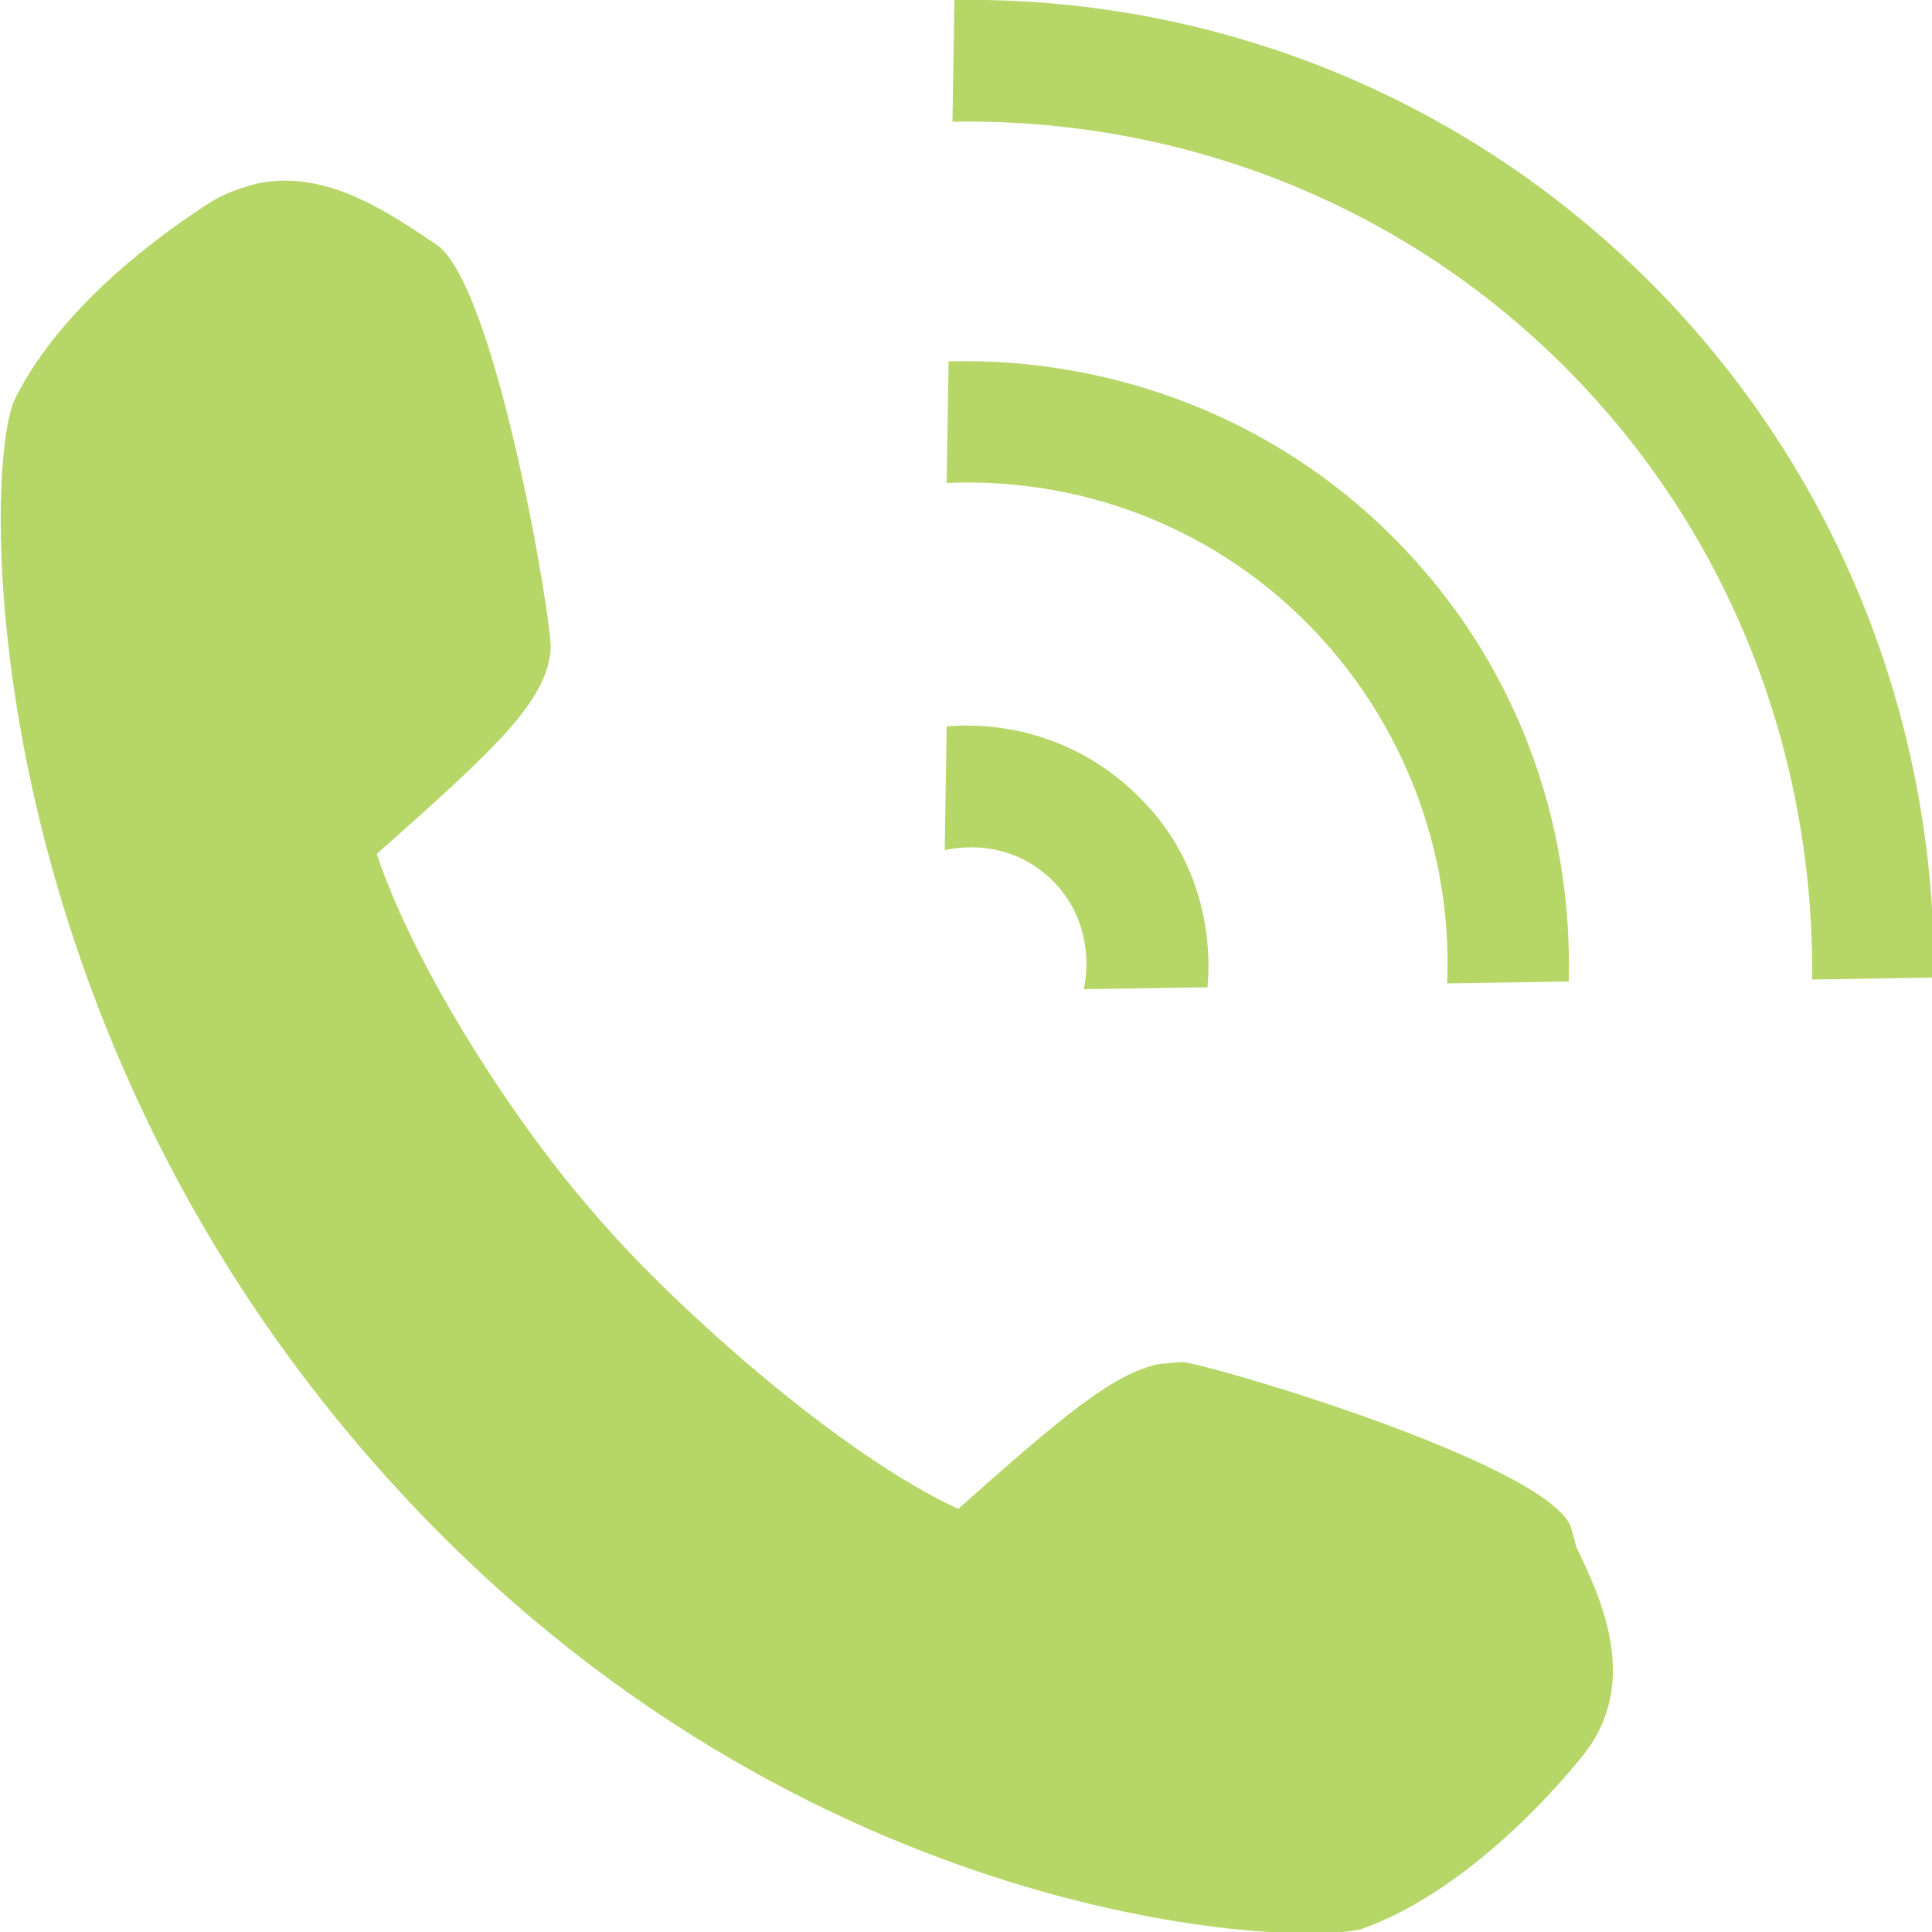 <?xml version="1.0" encoding="utf-8"?>
<!-- Generator: Adobe Illustrator 20.1.0, SVG Export Plug-In . SVG Version: 6.00 Build 0)  -->
<svg version="1.1" id="Layer_1" xmlns="http://www.w3.org/2000/svg" xmlns:xlink="http://www.w3.org/1999/xlink" x="0px" y="0px"
	 viewBox="0 0 100 100" style="enable-background:new 0 0 100 100;" xml:space="preserve">
<style type="text/css">
	.st0{fill:#B6D667;}
</style>
<g>
	<path class="st0" d="M81.3,79c-1.4-3.3-18.7-8.4-20.1-8.5L60,70.6c-2.4,0.5-5,2.7-10.4,7.5c-6.1-2.8-14.6-10.4-18.5-14.9
		c-4.3-4.8-9.6-13-11.6-19c6.2-5.5,8.8-7.9,9-10.6c0.1-1.4-2.9-19.2-6-21l-0.9-0.6c-2-1.3-5-3.2-8.3-2.5c-0.8,0.2-1.6,0.5-2.3,0.9
		c-2.2,1.4-7.7,5.2-10.2,10.2C-0.9,23.8-1.6,52.1,19.6,76c20.9,23.6,46.8,24.7,50.6,23.9l0.1,0l0.3-0.1c5.2-1.9,9.7-6.9,11.3-8.9
		c3.1-3.8,0.9-8.3-0.3-10.8L81.3,79z"/>
	<path class="st0" d="M54.5,45.6c1.5,1.5,2,3.6,1.6,5.6l6.4-0.1c0.3-3.5-0.8-7.2-3.6-9.9c-2.7-2.7-6.4-3.9-9.9-3.6L48.9,44
		C50.8,43.6,52.9,44,54.5,45.6"/>
	<path class="st0" d="M74.9,50.9l6.3-0.1c0.2-8.3-2.7-16.6-9.1-23c-6.3-6.3-14.7-9.3-23-9.1l-0.1,6.3c6.7-0.3,13.5,2.1,18.6,7.2
		S75.2,44.2,74.9,50.9"/>
	<path class="st0" d="M85.4,14.6c-9.9-9.9-23-14.8-36-14.6l-0.1,6.3C60.8,6.1,72.3,10.3,81,19s12.9,20.2,12.8,31.7l6.3-0.1
		C100.2,37.6,95.3,24.5,85.4,14.6"/>
</g>
</svg>
